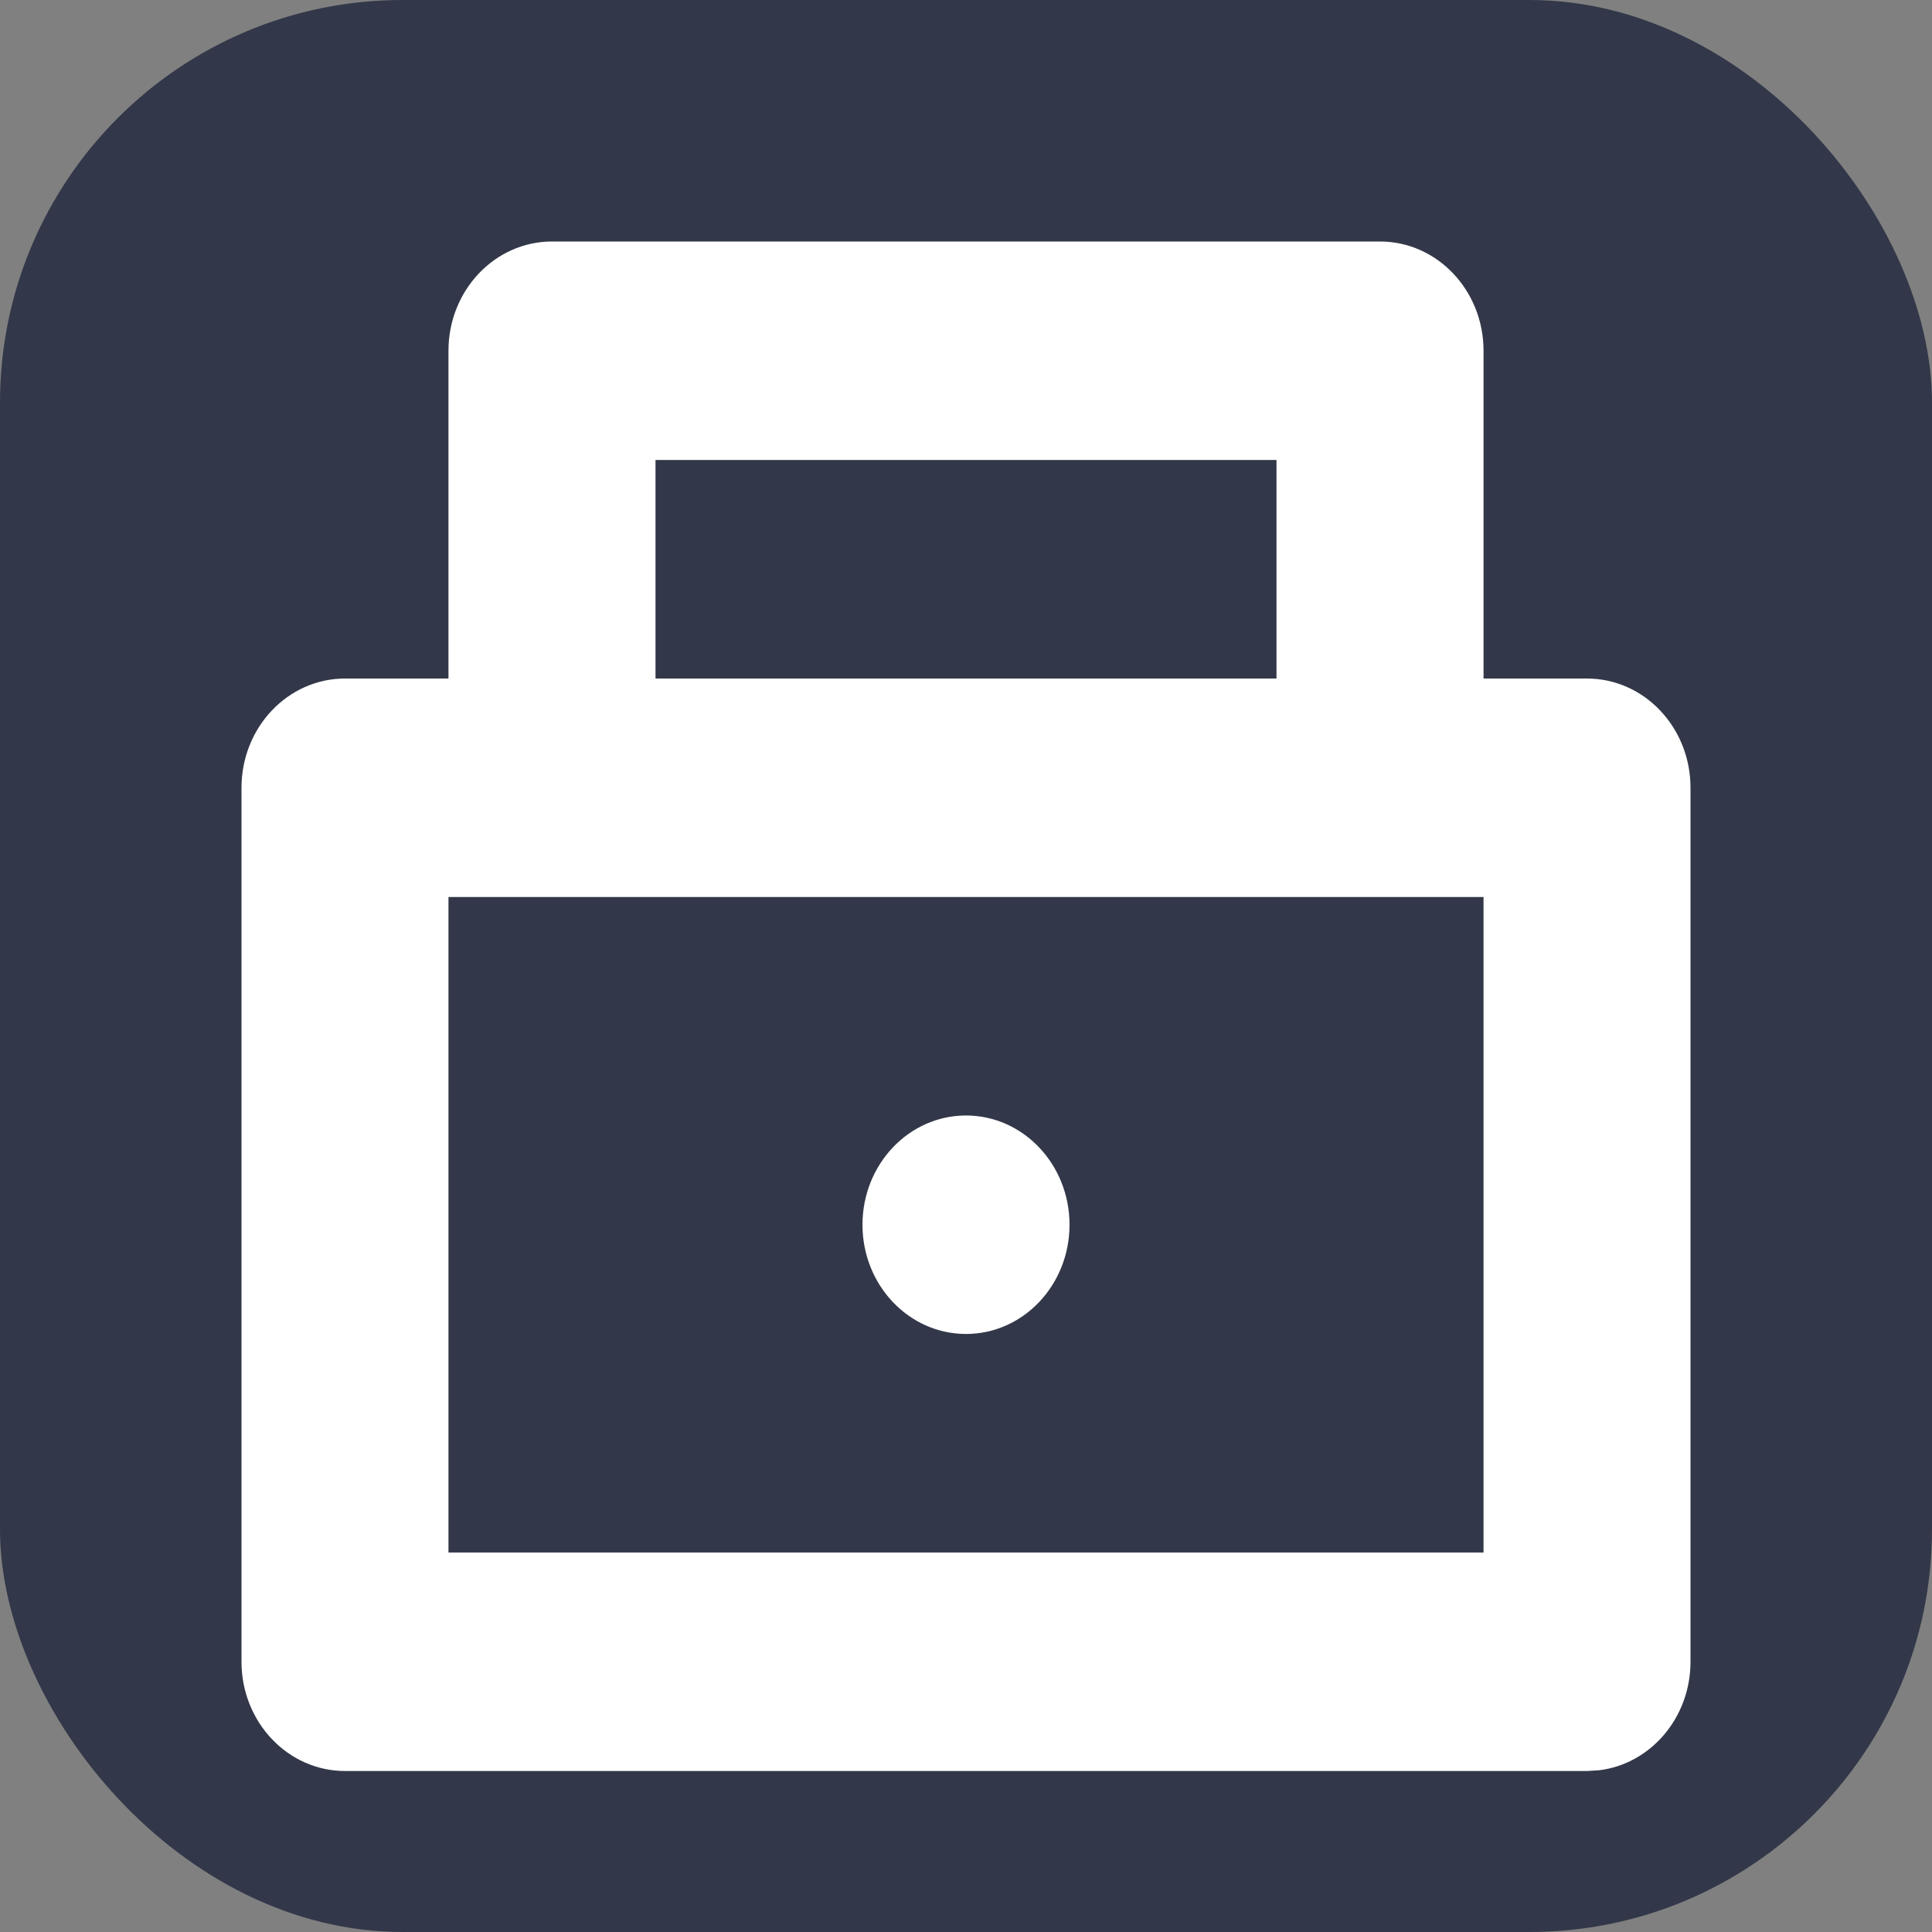 <svg width="24" height="24" viewBox="0 0 24 24" fill="none" xmlns="http://www.w3.org/2000/svg">
<rect x="0" y="0" width="24" height="24" fill="#808080" stroke="none"/>
<rect width="24" height="24" rx="5" fill="#323849"/>
<path fill-rule="evenodd" clip-rule="evenodd" d="M3 20.643C3 21.392 3.576 22 4.286 22H19.714L19.864 21.991C20.504 21.913 21 21.339 21 20.643V9.786C21 9.036 20.424 8.429 19.714 8.429H18.429V4.357C18.429 3.608 17.853 3 17.143 3H6.857C6.147 3 5.571 3.608 5.571 4.357V8.429H4.286C3.576 8.429 3 9.036 3 9.786V20.643ZM5.571 11.143H18.429V19.286H5.571V11.143ZM8.143 5.714H15.857V8.429H8.143V5.714ZM12 16.571C12.71 16.571 13.286 15.964 13.286 15.214C13.286 14.465 12.71 13.857 12 13.857C11.29 13.857 10.714 14.465 10.714 15.214C10.714 15.964 11.29 16.571 12 16.571Z" fill="white"/>
</svg>
